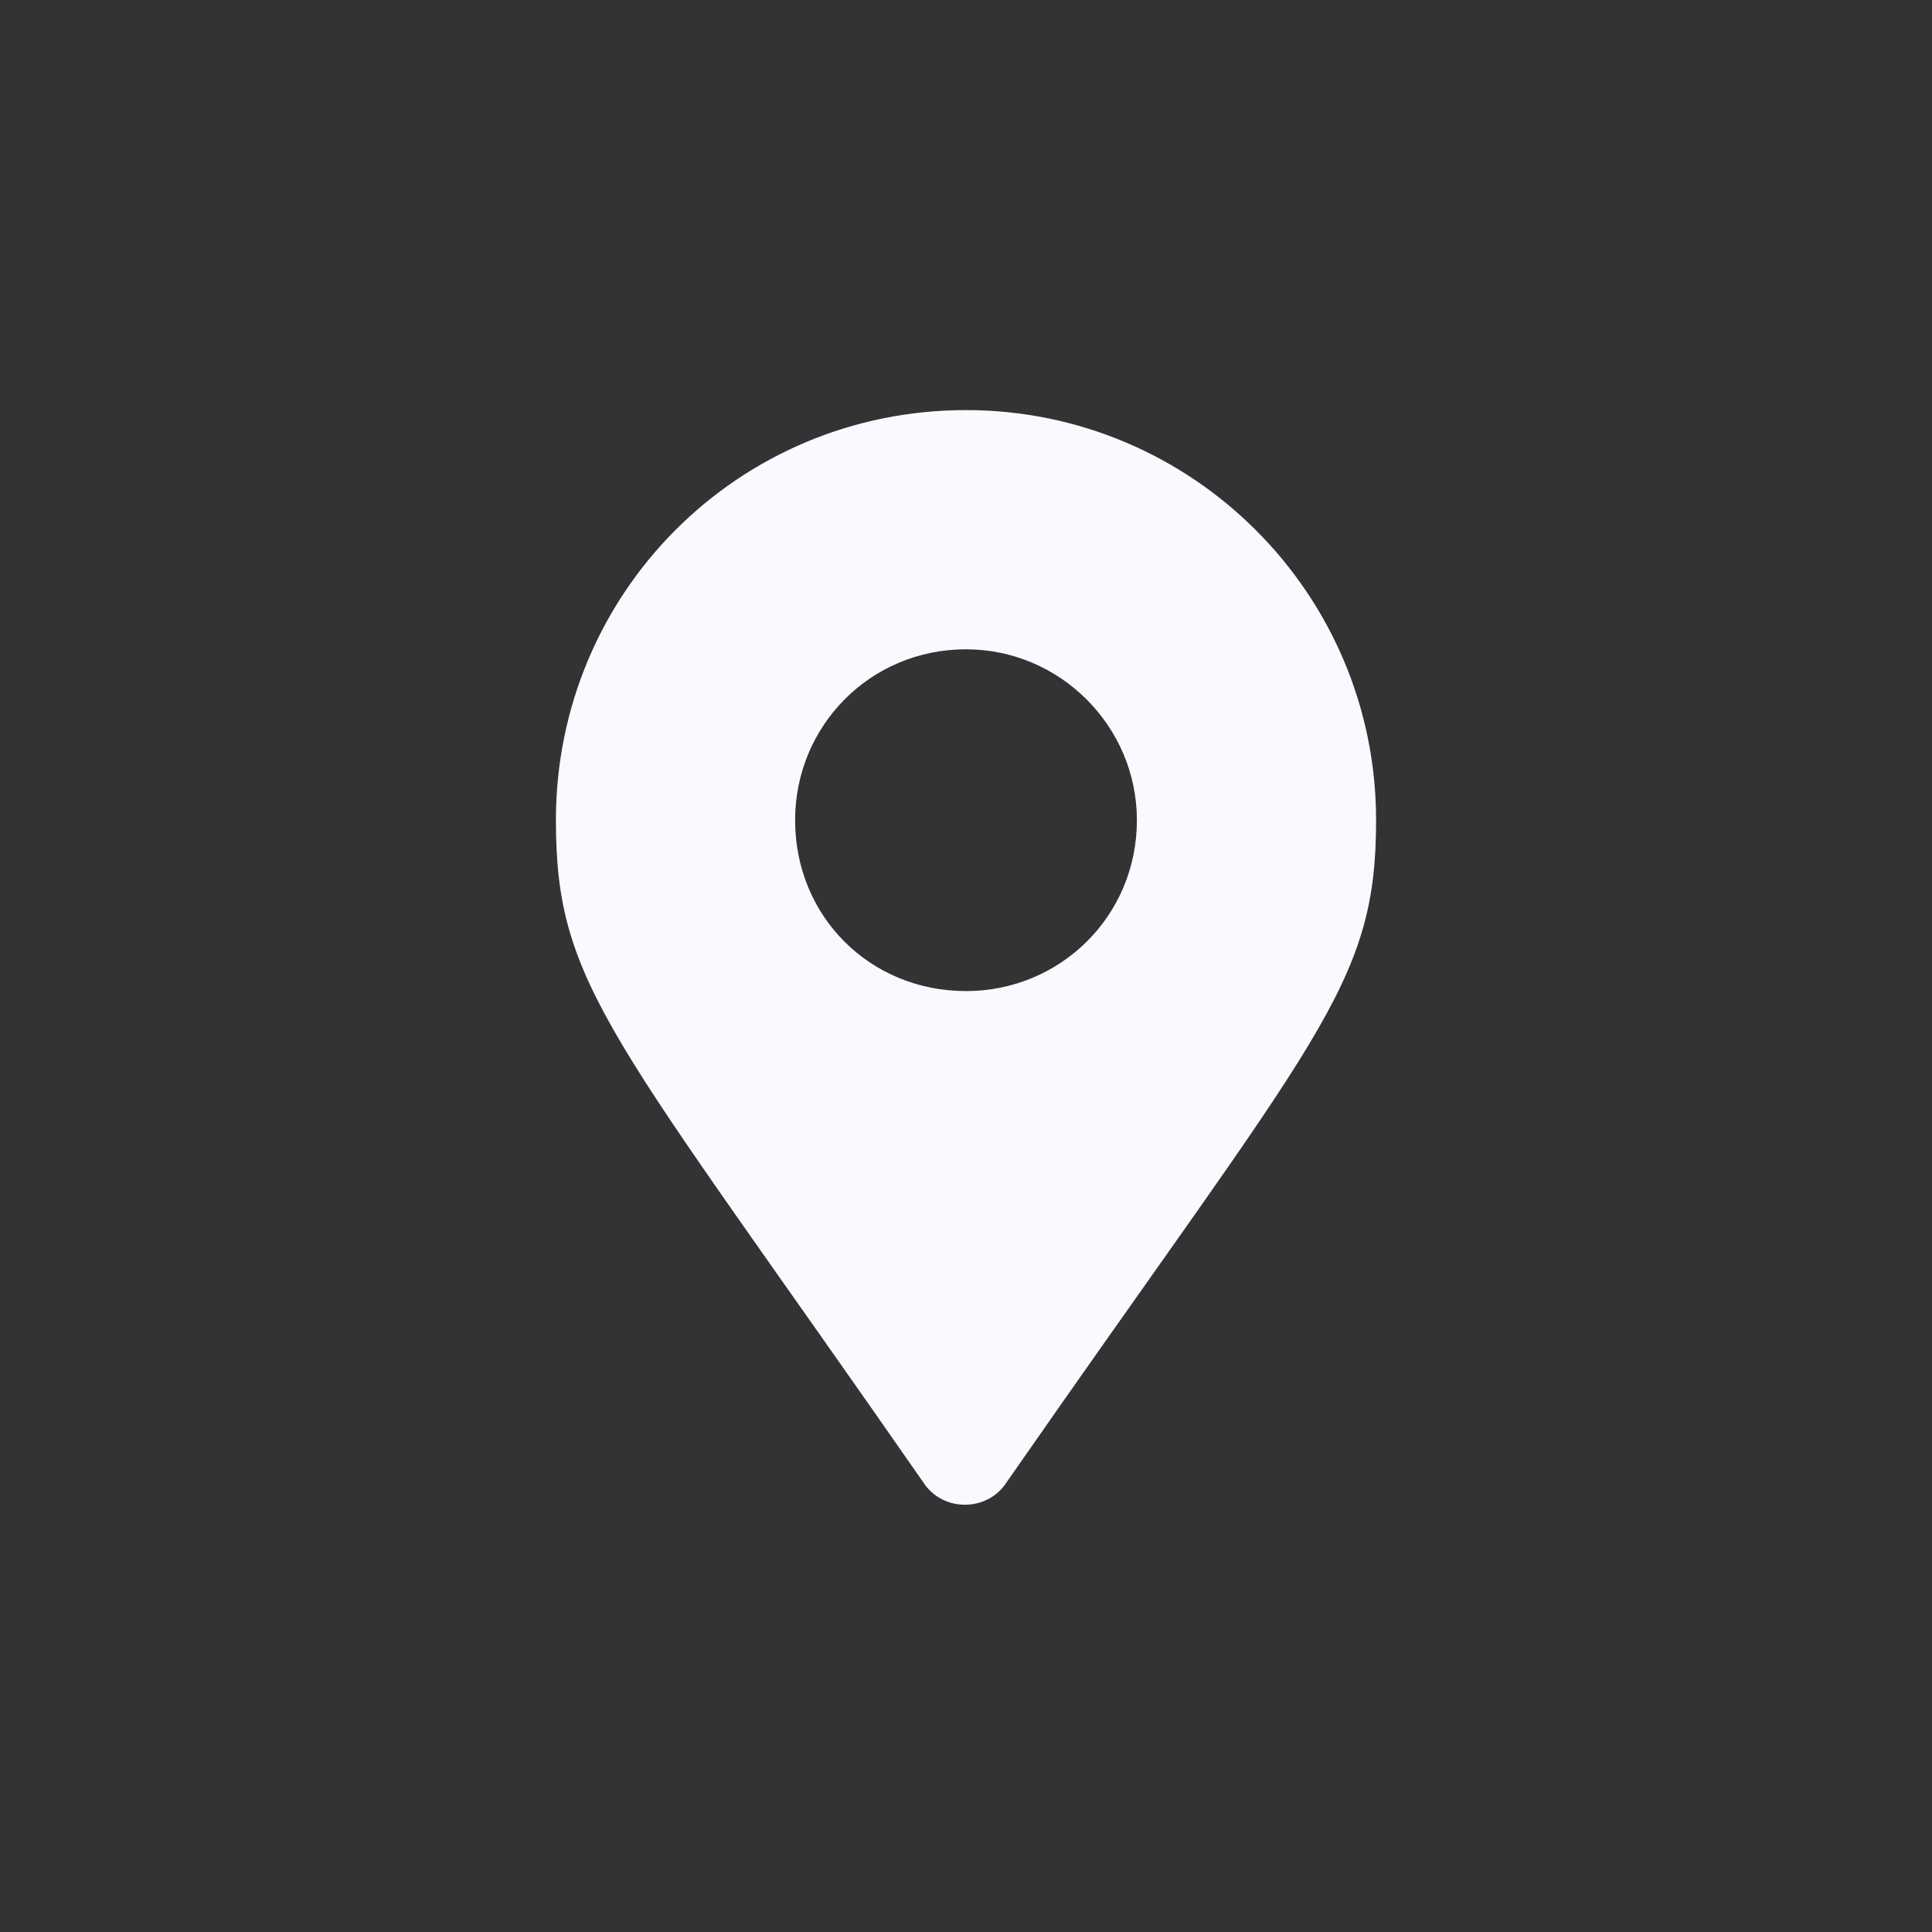 <svg width="53" height="53" viewBox="0 0 53 53" fill="none" xmlns="http://www.w3.org/2000/svg">
<rect x="0" y="0" width="53" height="53" fill="#333333" stroke="none"/>
<g clip-path="url(#clip0_220_11067)">
<path d="M25.328 40.664C25.855 41.484 27.086 41.484 27.613 40.664C36.168 28.359 37.75 27.07 37.75 22.5C37.75 16.289 32.711 11.25 26.5 11.25C20.23 11.25 15.25 16.289 15.25 22.5C15.25 27.07 16.773 28.359 25.328 40.664ZM26.5 27.188C23.863 27.188 21.812 25.137 21.812 22.5C21.812 19.922 23.863 17.812 26.5 17.812C29.078 17.812 31.188 19.922 31.188 22.5C31.188 25.137 29.078 27.188 26.5 27.188Z" fill="#FBF9FF"/>
</g>
<defs>
<clipPath id="clip0_220_11067">
<rect width="53" height="53" fill="white"/>
</clipPath>
</defs>
</svg>

